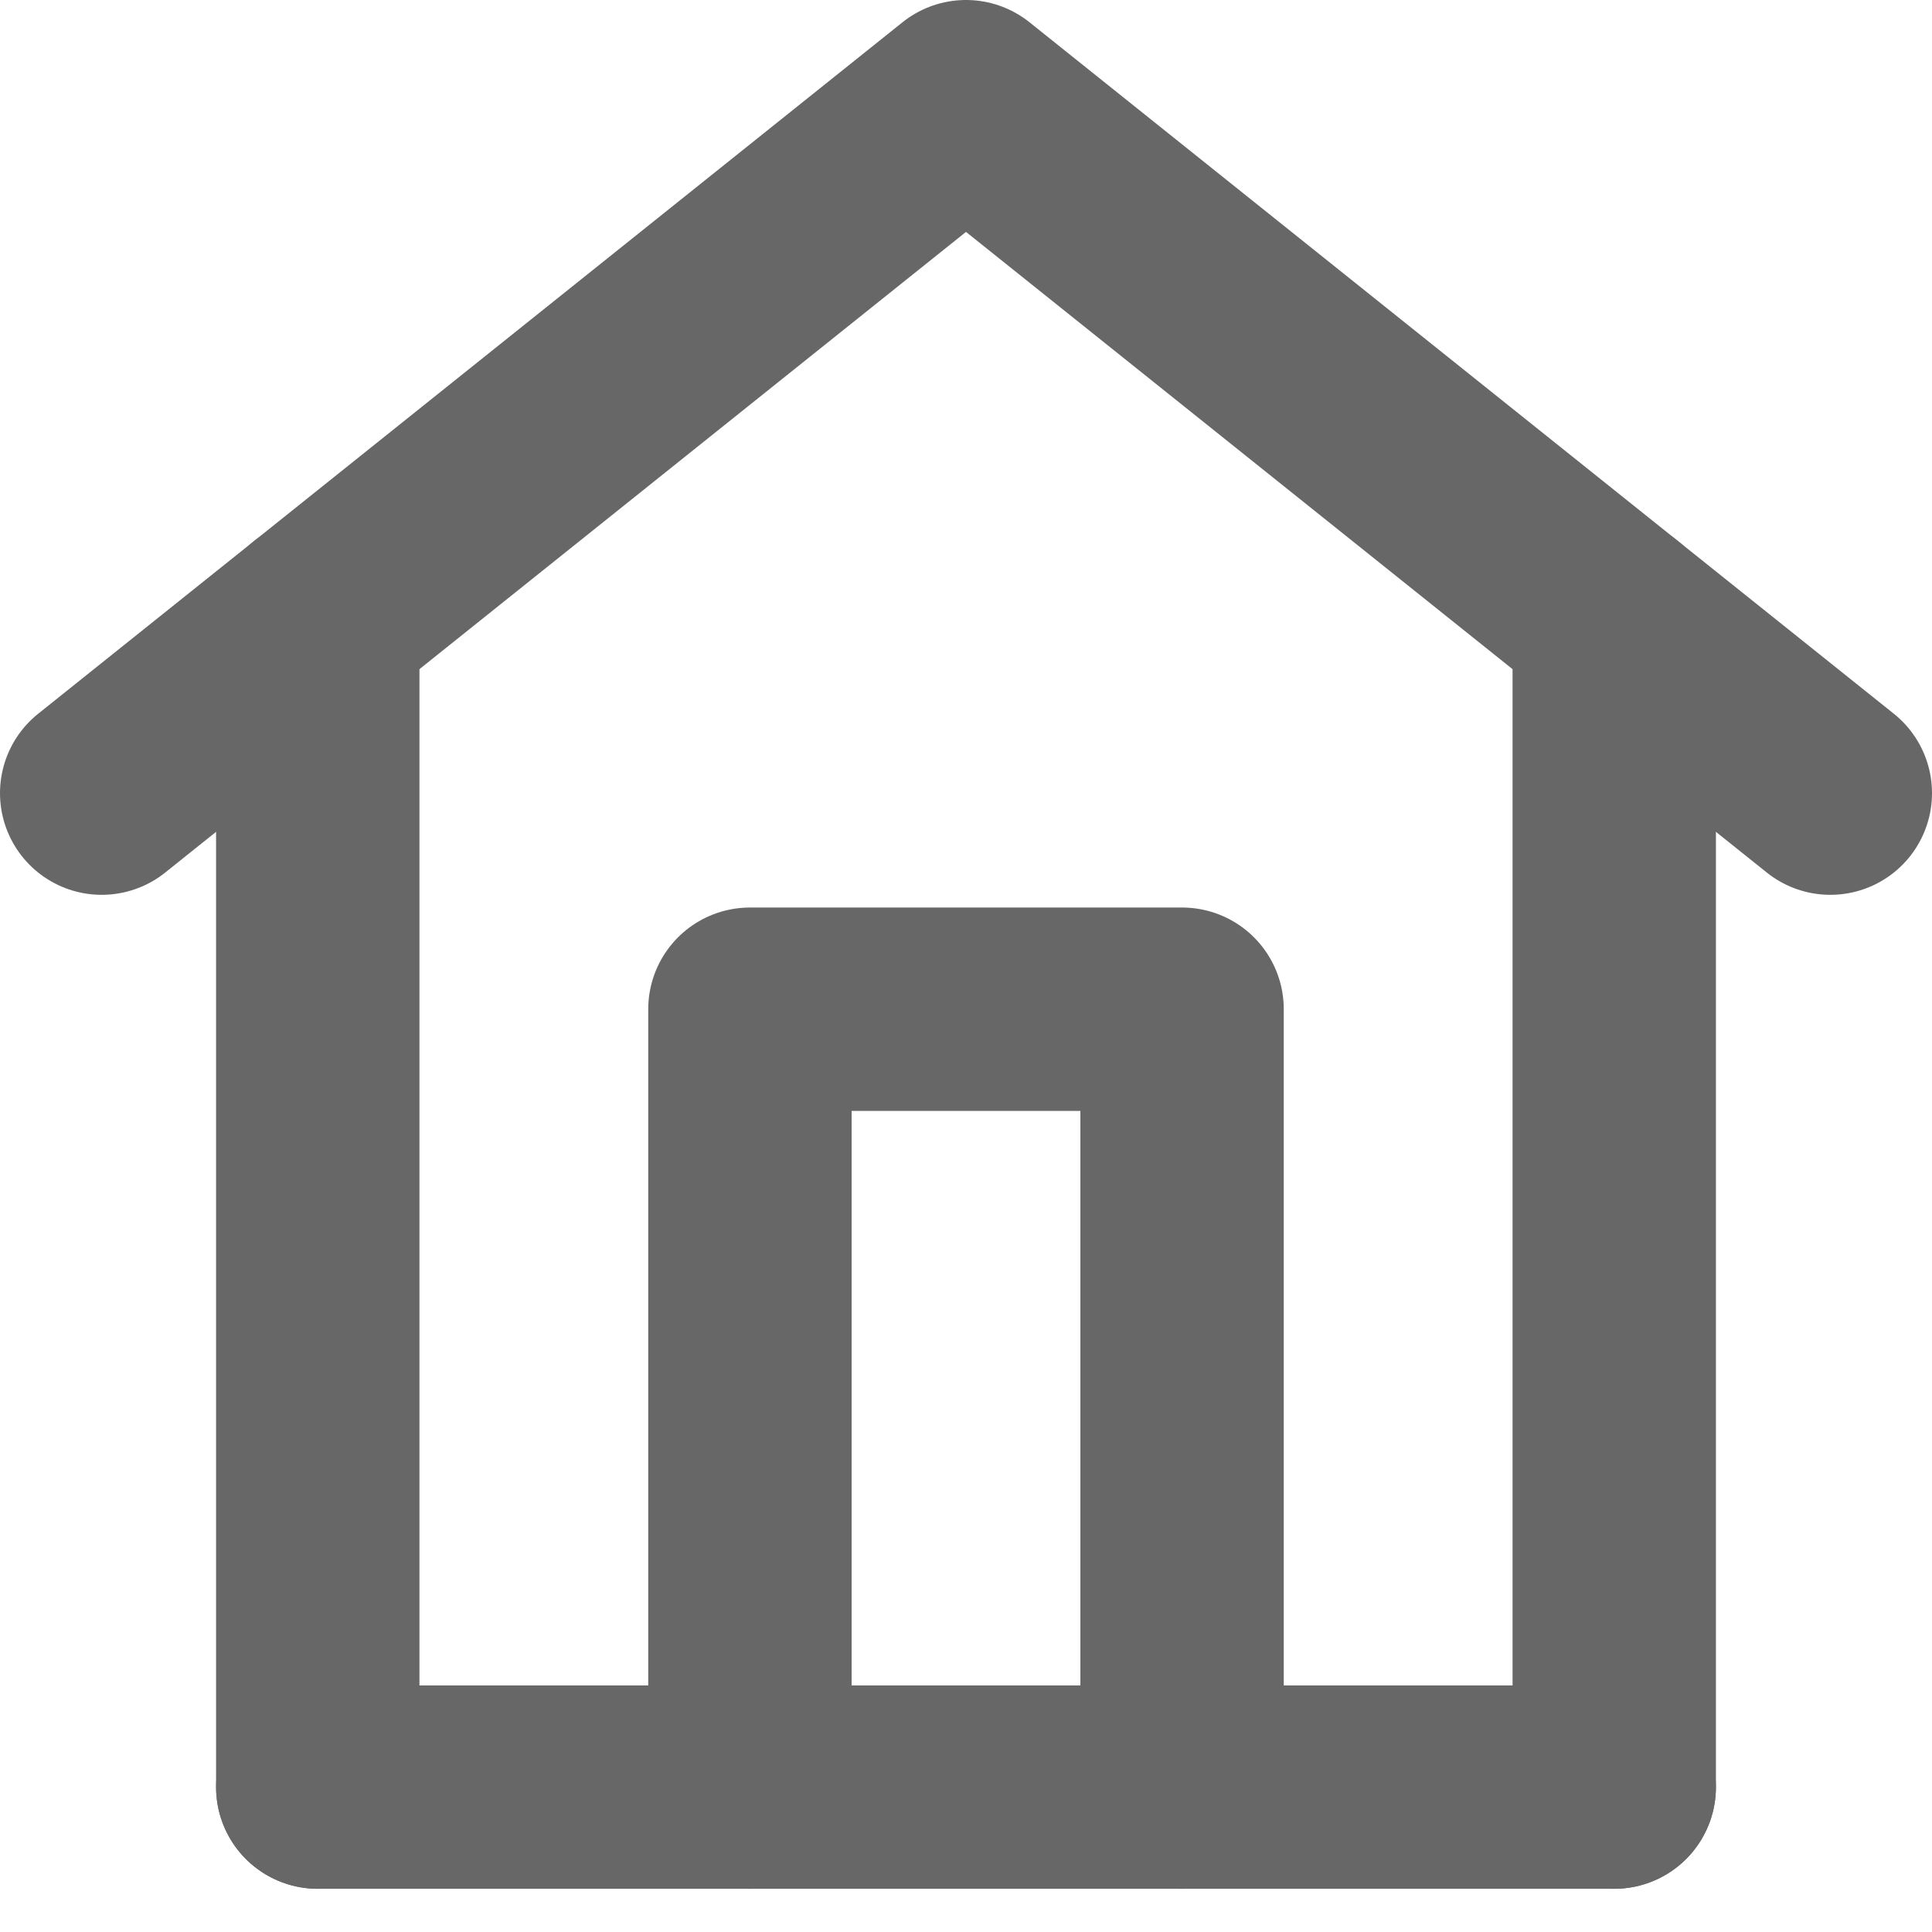 <svg width="19" height="19" viewBox="0 0 19 19" fill="none" xmlns="http://www.w3.org/2000/svg">
    <path d="M3.125 17.575H15.875" stroke="#676767" stroke-width="2" stroke-linecap="round"
        stroke-linejoin="round" />
    <path d="M3.125 17.575V6.1M15.875 17.575V6.1" stroke="#676767" stroke-width="2"
        stroke-linecap="round" stroke-linejoin="round" />
    <path d="M1 7.8L9.5 1L18 7.8" stroke="#676767" stroke-width="2" stroke-linecap="round"
        stroke-linejoin="round" />
    <path d="M7.375 17.575V9.925H11.625V17.575" stroke="#676767" stroke-width="2"
        stroke-linecap="round" stroke-linejoin="round" />
</svg>
    